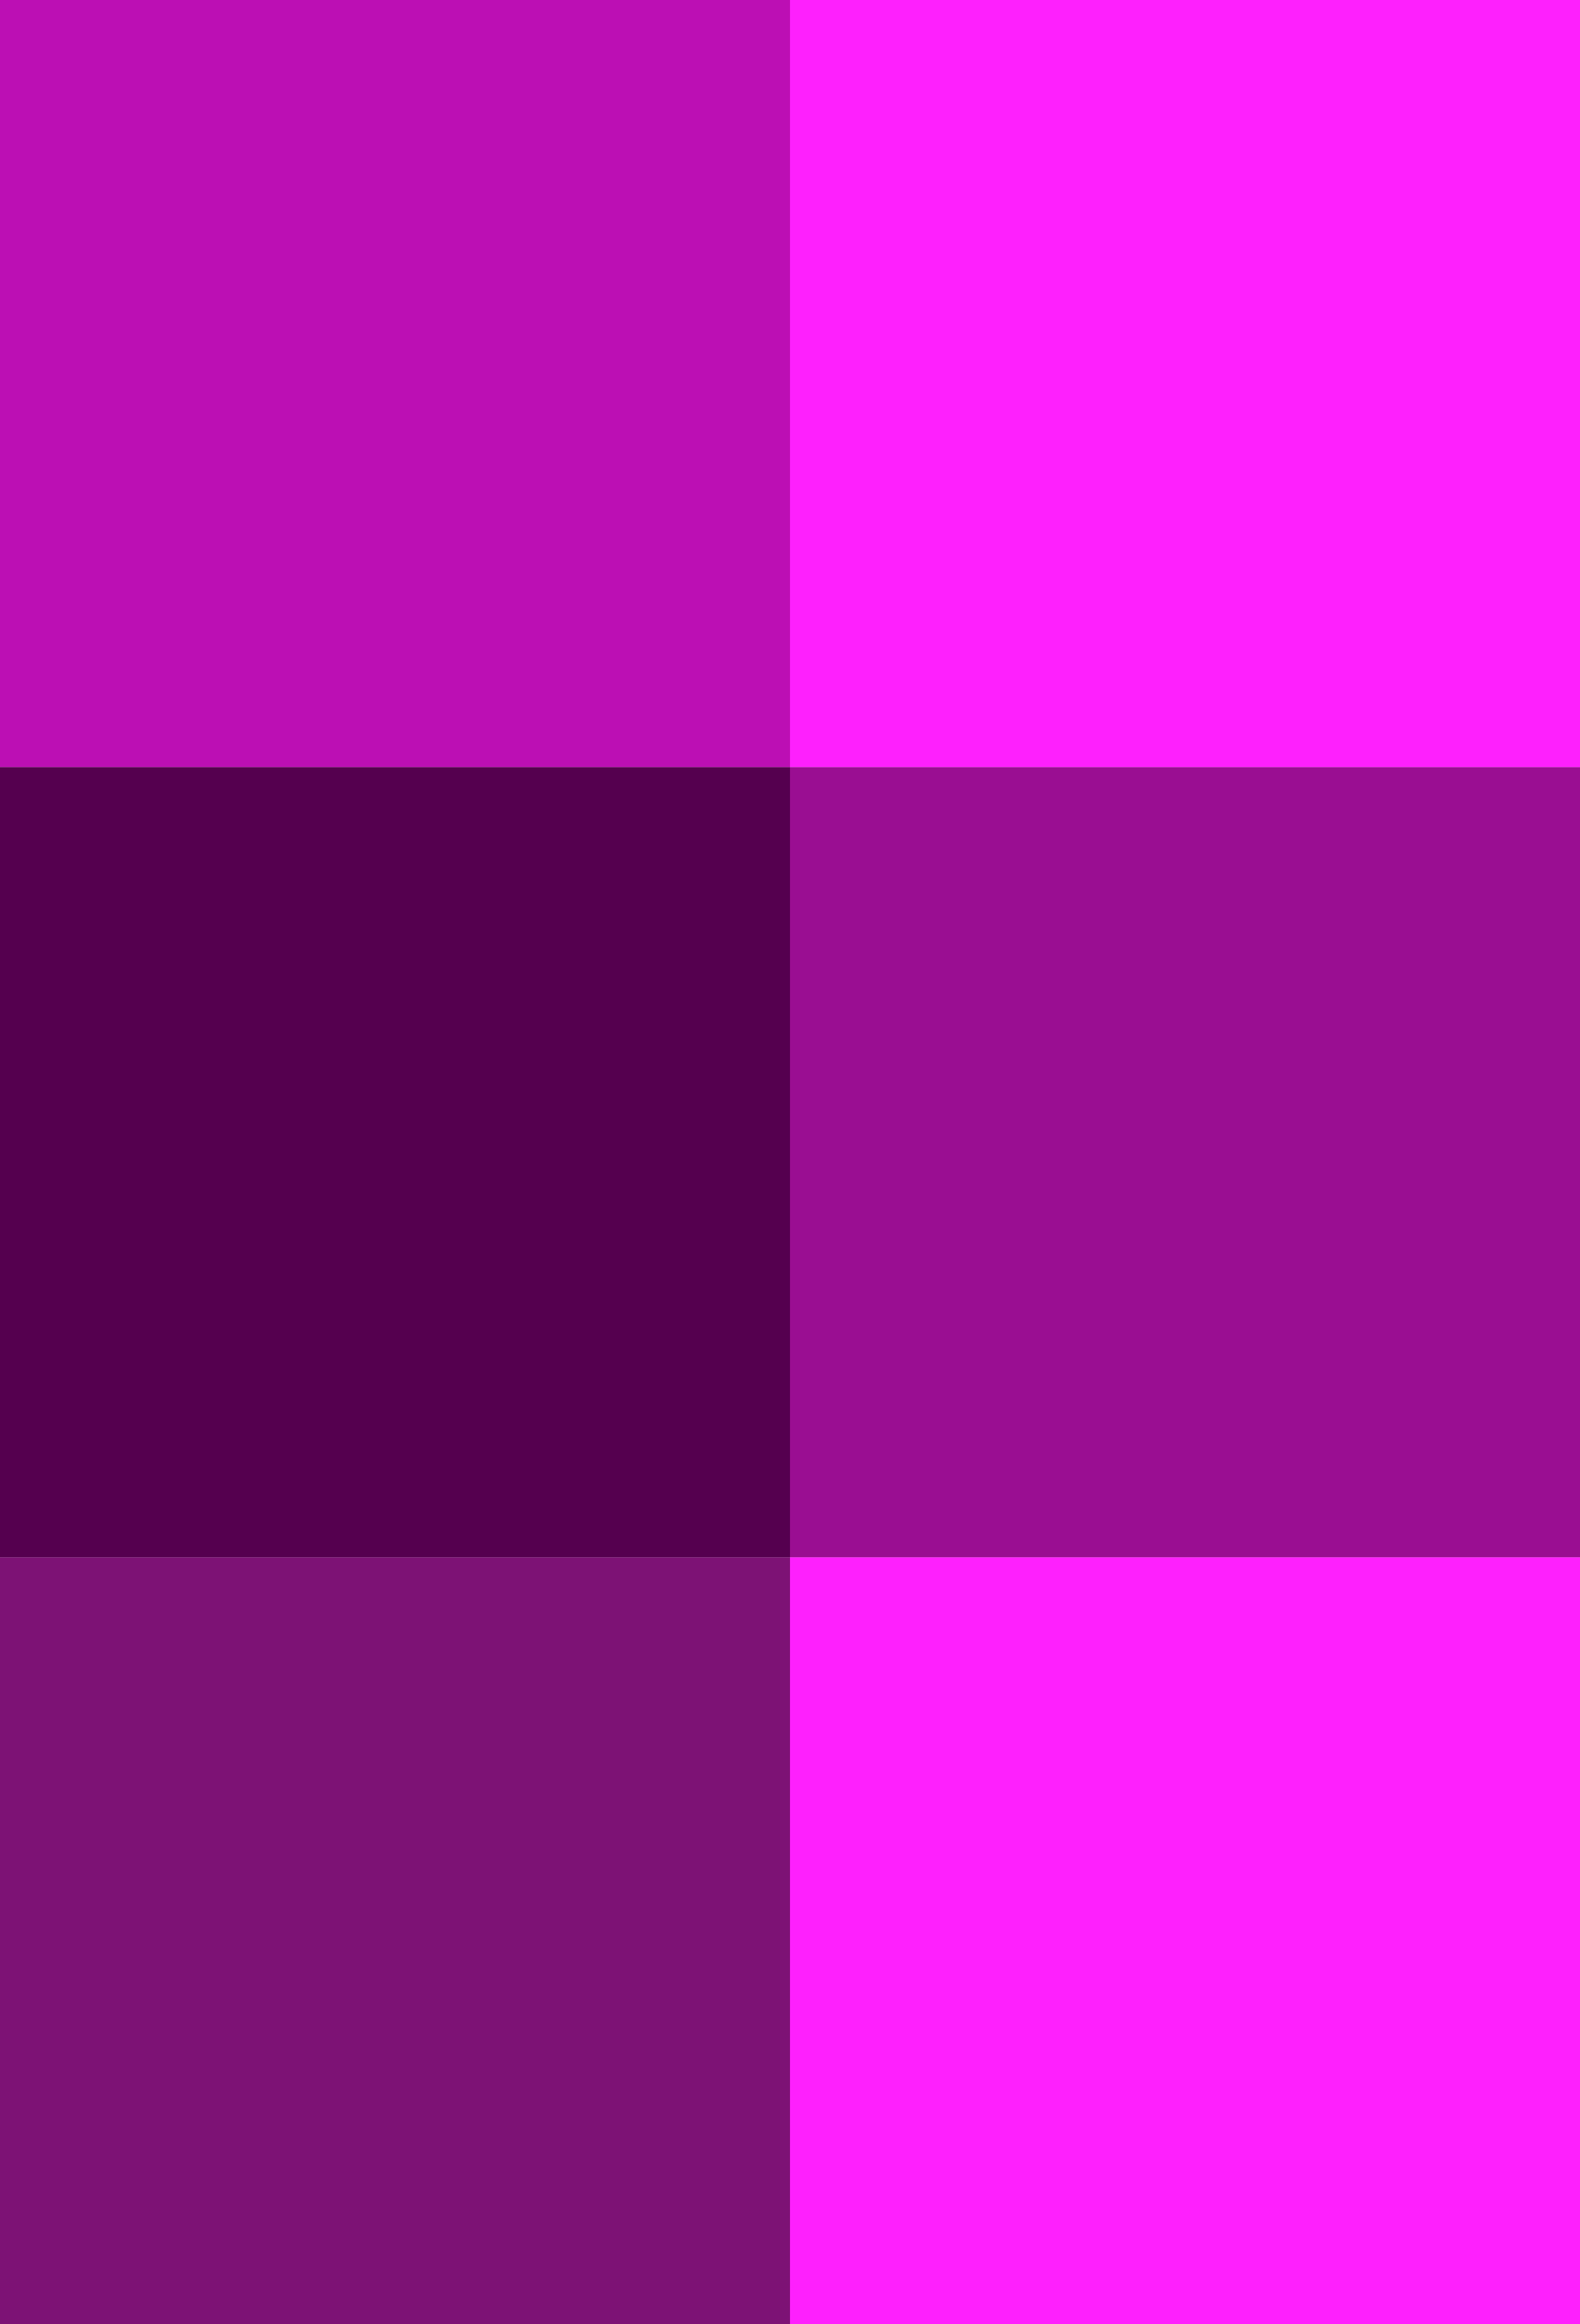 <svg width="68" height="100" viewBox="0 0 68 100" fill="none" xmlns="http://www.w3.org/2000/svg">
<path d="M68 67L68 100L34 100L34 67L68 67Z" fill="#FE20FD"/>
<path d="M34 67L34 100L1.44248e-06 100L0 67L34 67Z" fill="#7D1275"/>
<path d="M68 33L68 67L34 67L34 33L68 33Z" fill="#9A0E92"/>
<path d="M34 33L34 67L1.48619e-06 67L0 33L34 33Z" fill="#55004F"/>
<path d="M68 0L68 33L34 33L34 1.48619e-06L68 0Z" fill="#FE20FD"/>
<path d="M34 0L34 33L1.44248e-06 33L0 1.48619e-06L34 0Z" fill="#BC0FB4"/>
</svg>
